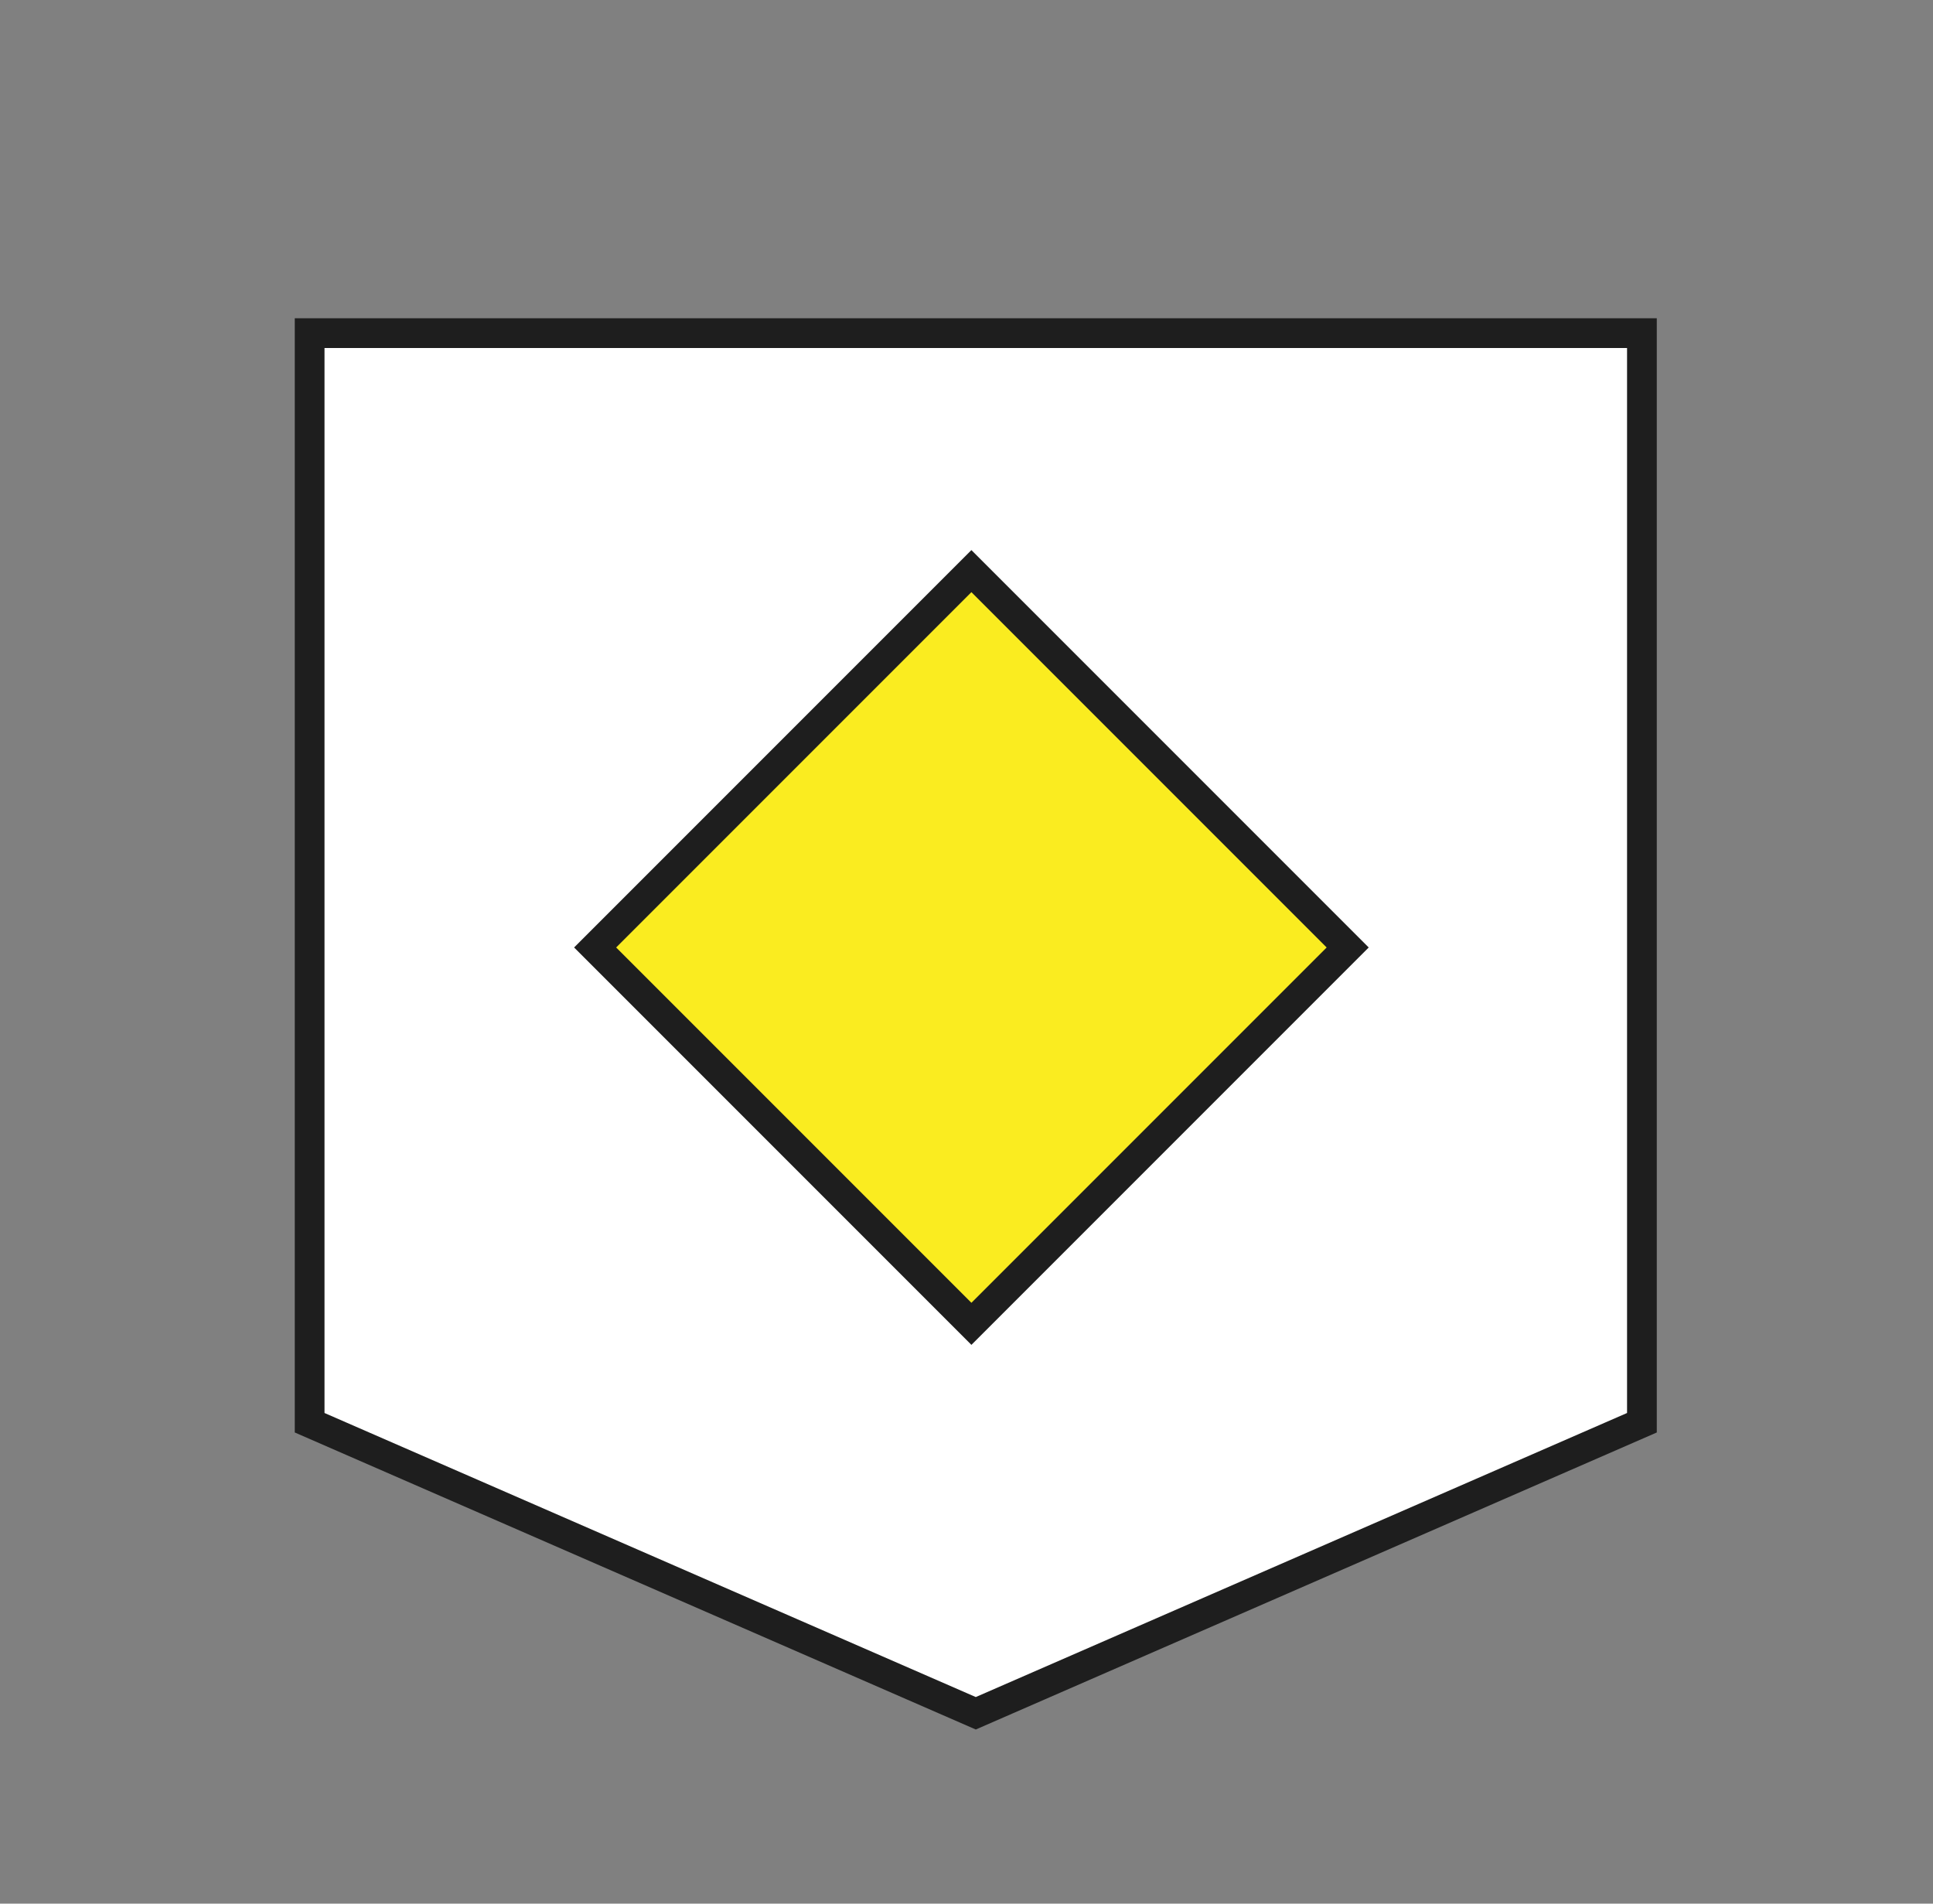<svg width="65" height="64" viewBox="0 0 65 64" fill="none" xmlns="http://www.w3.org/2000/svg">
<rect x="0" y="0" width="65" height="64" fill="#808080" stroke="none"/>
<path d="M10.412 11.2H55.212V47.832L32.812 57.6L10.412 47.832V11.2Z" fill="white" stroke="#1E1E1E"/>
<rect x="20.012" y="31.854" width="17.894" height="17.894" transform="rotate(-45 20.012 31.854)" fill="#FAEC20" stroke="#1E1E1E"/>
</svg>
